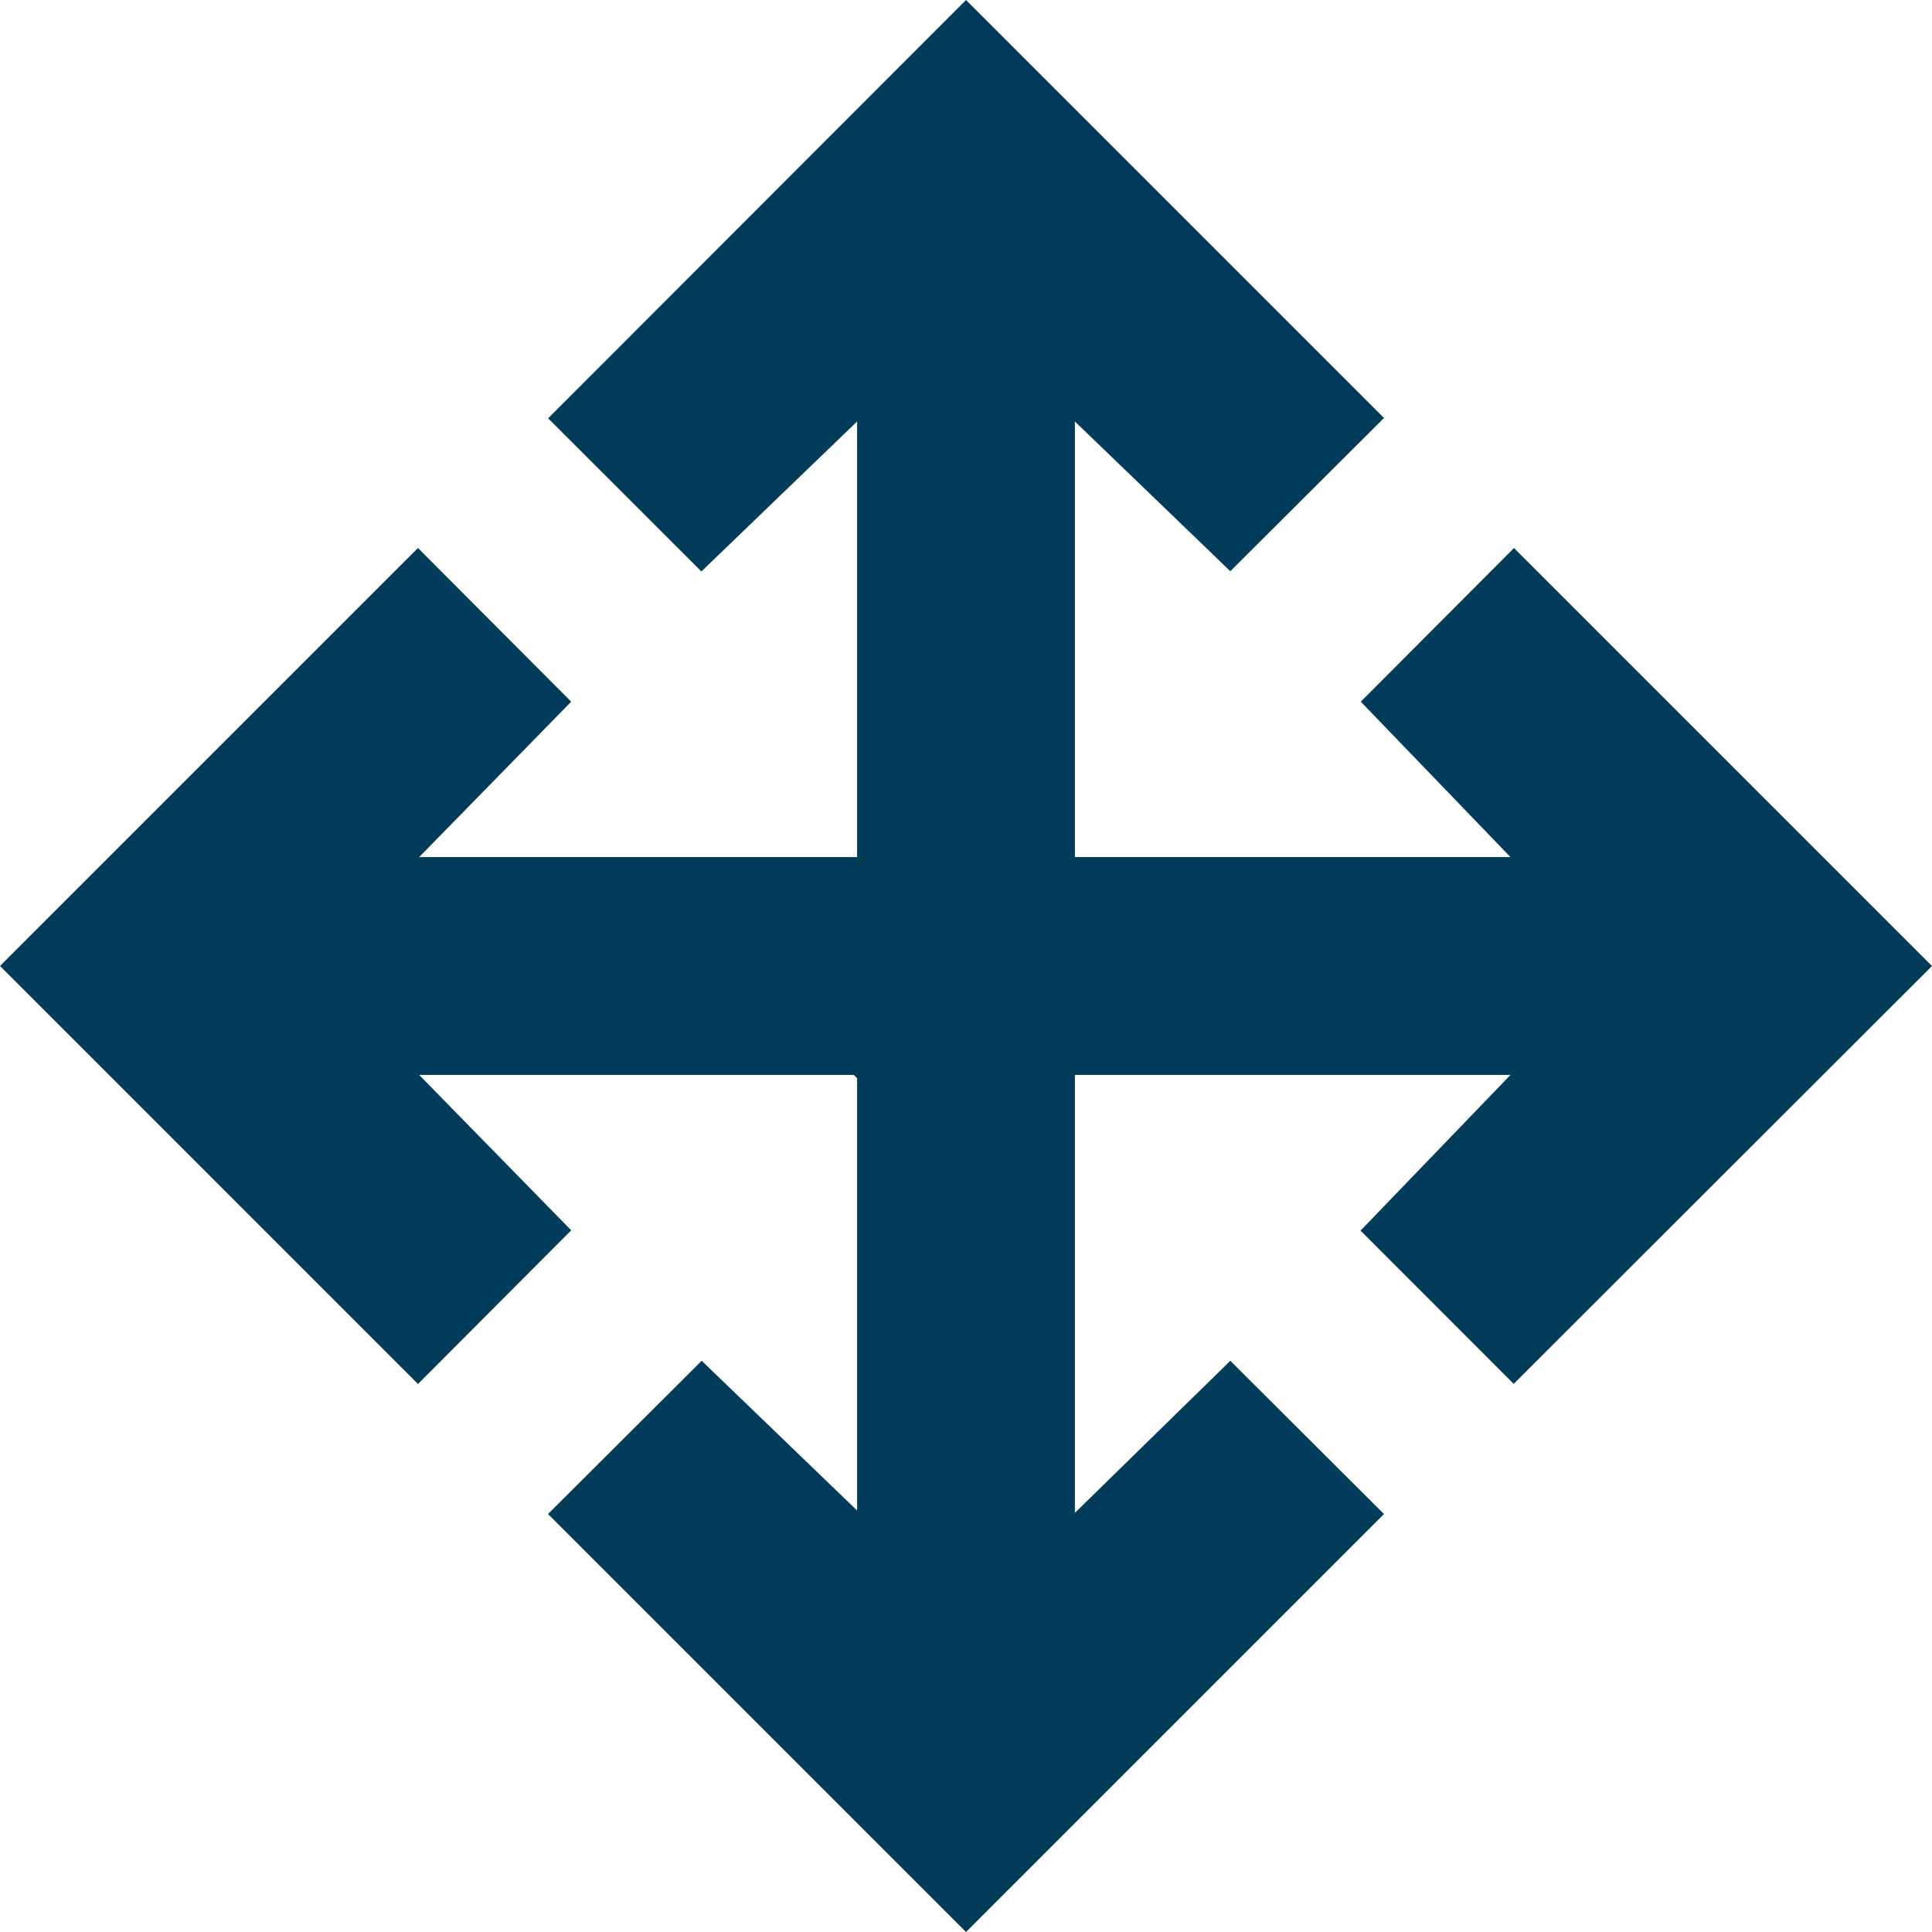 <?xml version="1.0" encoding="UTF-8"?>
<svg id="Layer_2" xmlns="http://www.w3.org/2000/svg" version="1.1" viewBox="0 0 500 500">
  <!-- Generator: Adobe Illustrator 29.4.0, SVG Export Plug-In . SVG Version: 2.1.0 Build 152)  -->
  <defs>
    <style>
      .st0 {
        fill: #033c5a;
      }
    </style>
  </defs>
  <path class="st0" d="M278.183,109.085v112.732h112.732l-38.746-40.222,39.655-39.771,108.176,108.176-108.259,108.143-39.637-39.655,38.811-40.305h-112.732v113.338l40.222-39.352,39.771,39.655-108.176,108.176-108.176-108.176,39.771-39.655,40.222,38.746v-111.823c0-.064-.845-.909-.909-.909h-112.429l39.352,40.222-39.655,39.771L0,250l108.176-108.176,39.655,39.771-39.352,40.222h113.338v-112.732l-40.305,38.811-39.655-39.637L250,0l108.176,108.176-39.771,39.655-40.222-38.746Z"/>
</svg>